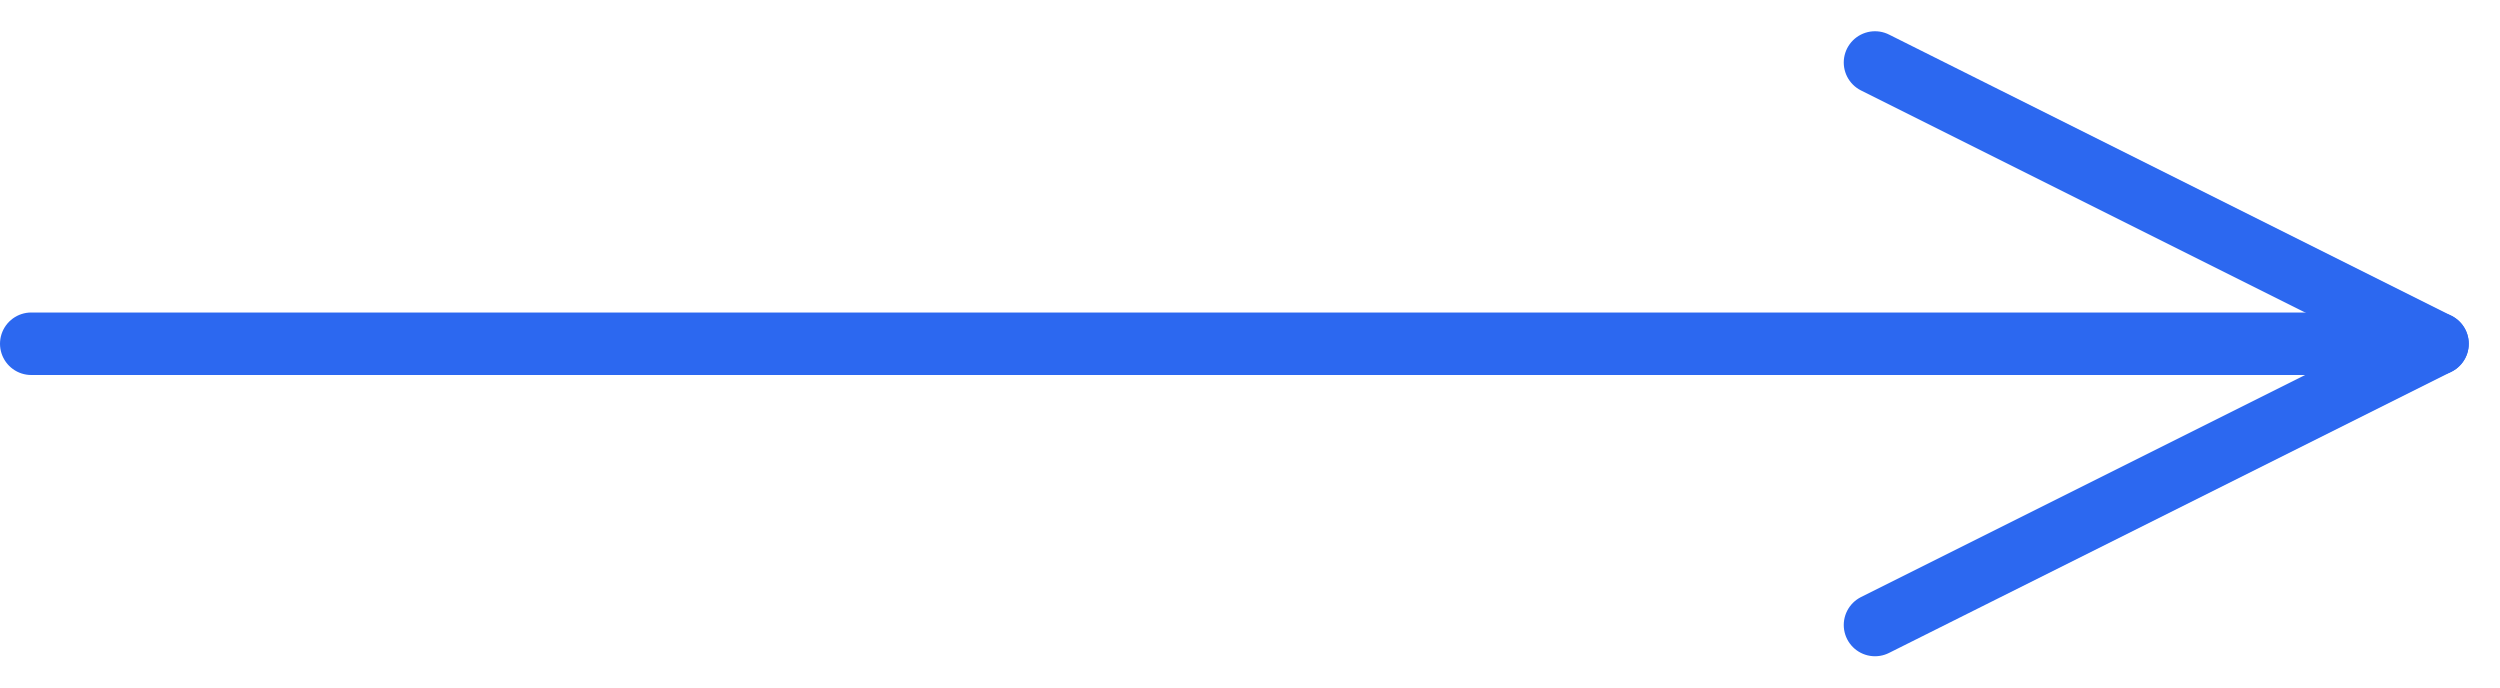 <?xml version="1.0" encoding="UTF-8"?> <svg xmlns="http://www.w3.org/2000/svg" width="40" height="11" viewBox="0 0 40 11" fill="none"> <path d="M30 1L39 5.5" stroke="#2C68F0" stroke-linecap="round"></path> <path d="M39 5.5L30 10" stroke="#2C68F0" stroke-linecap="round"></path> <line x1="0.5" y1="5.5" x2="38.5" y2="5.5" stroke="#2C68F0" stroke-linecap="round"></line> </svg> 